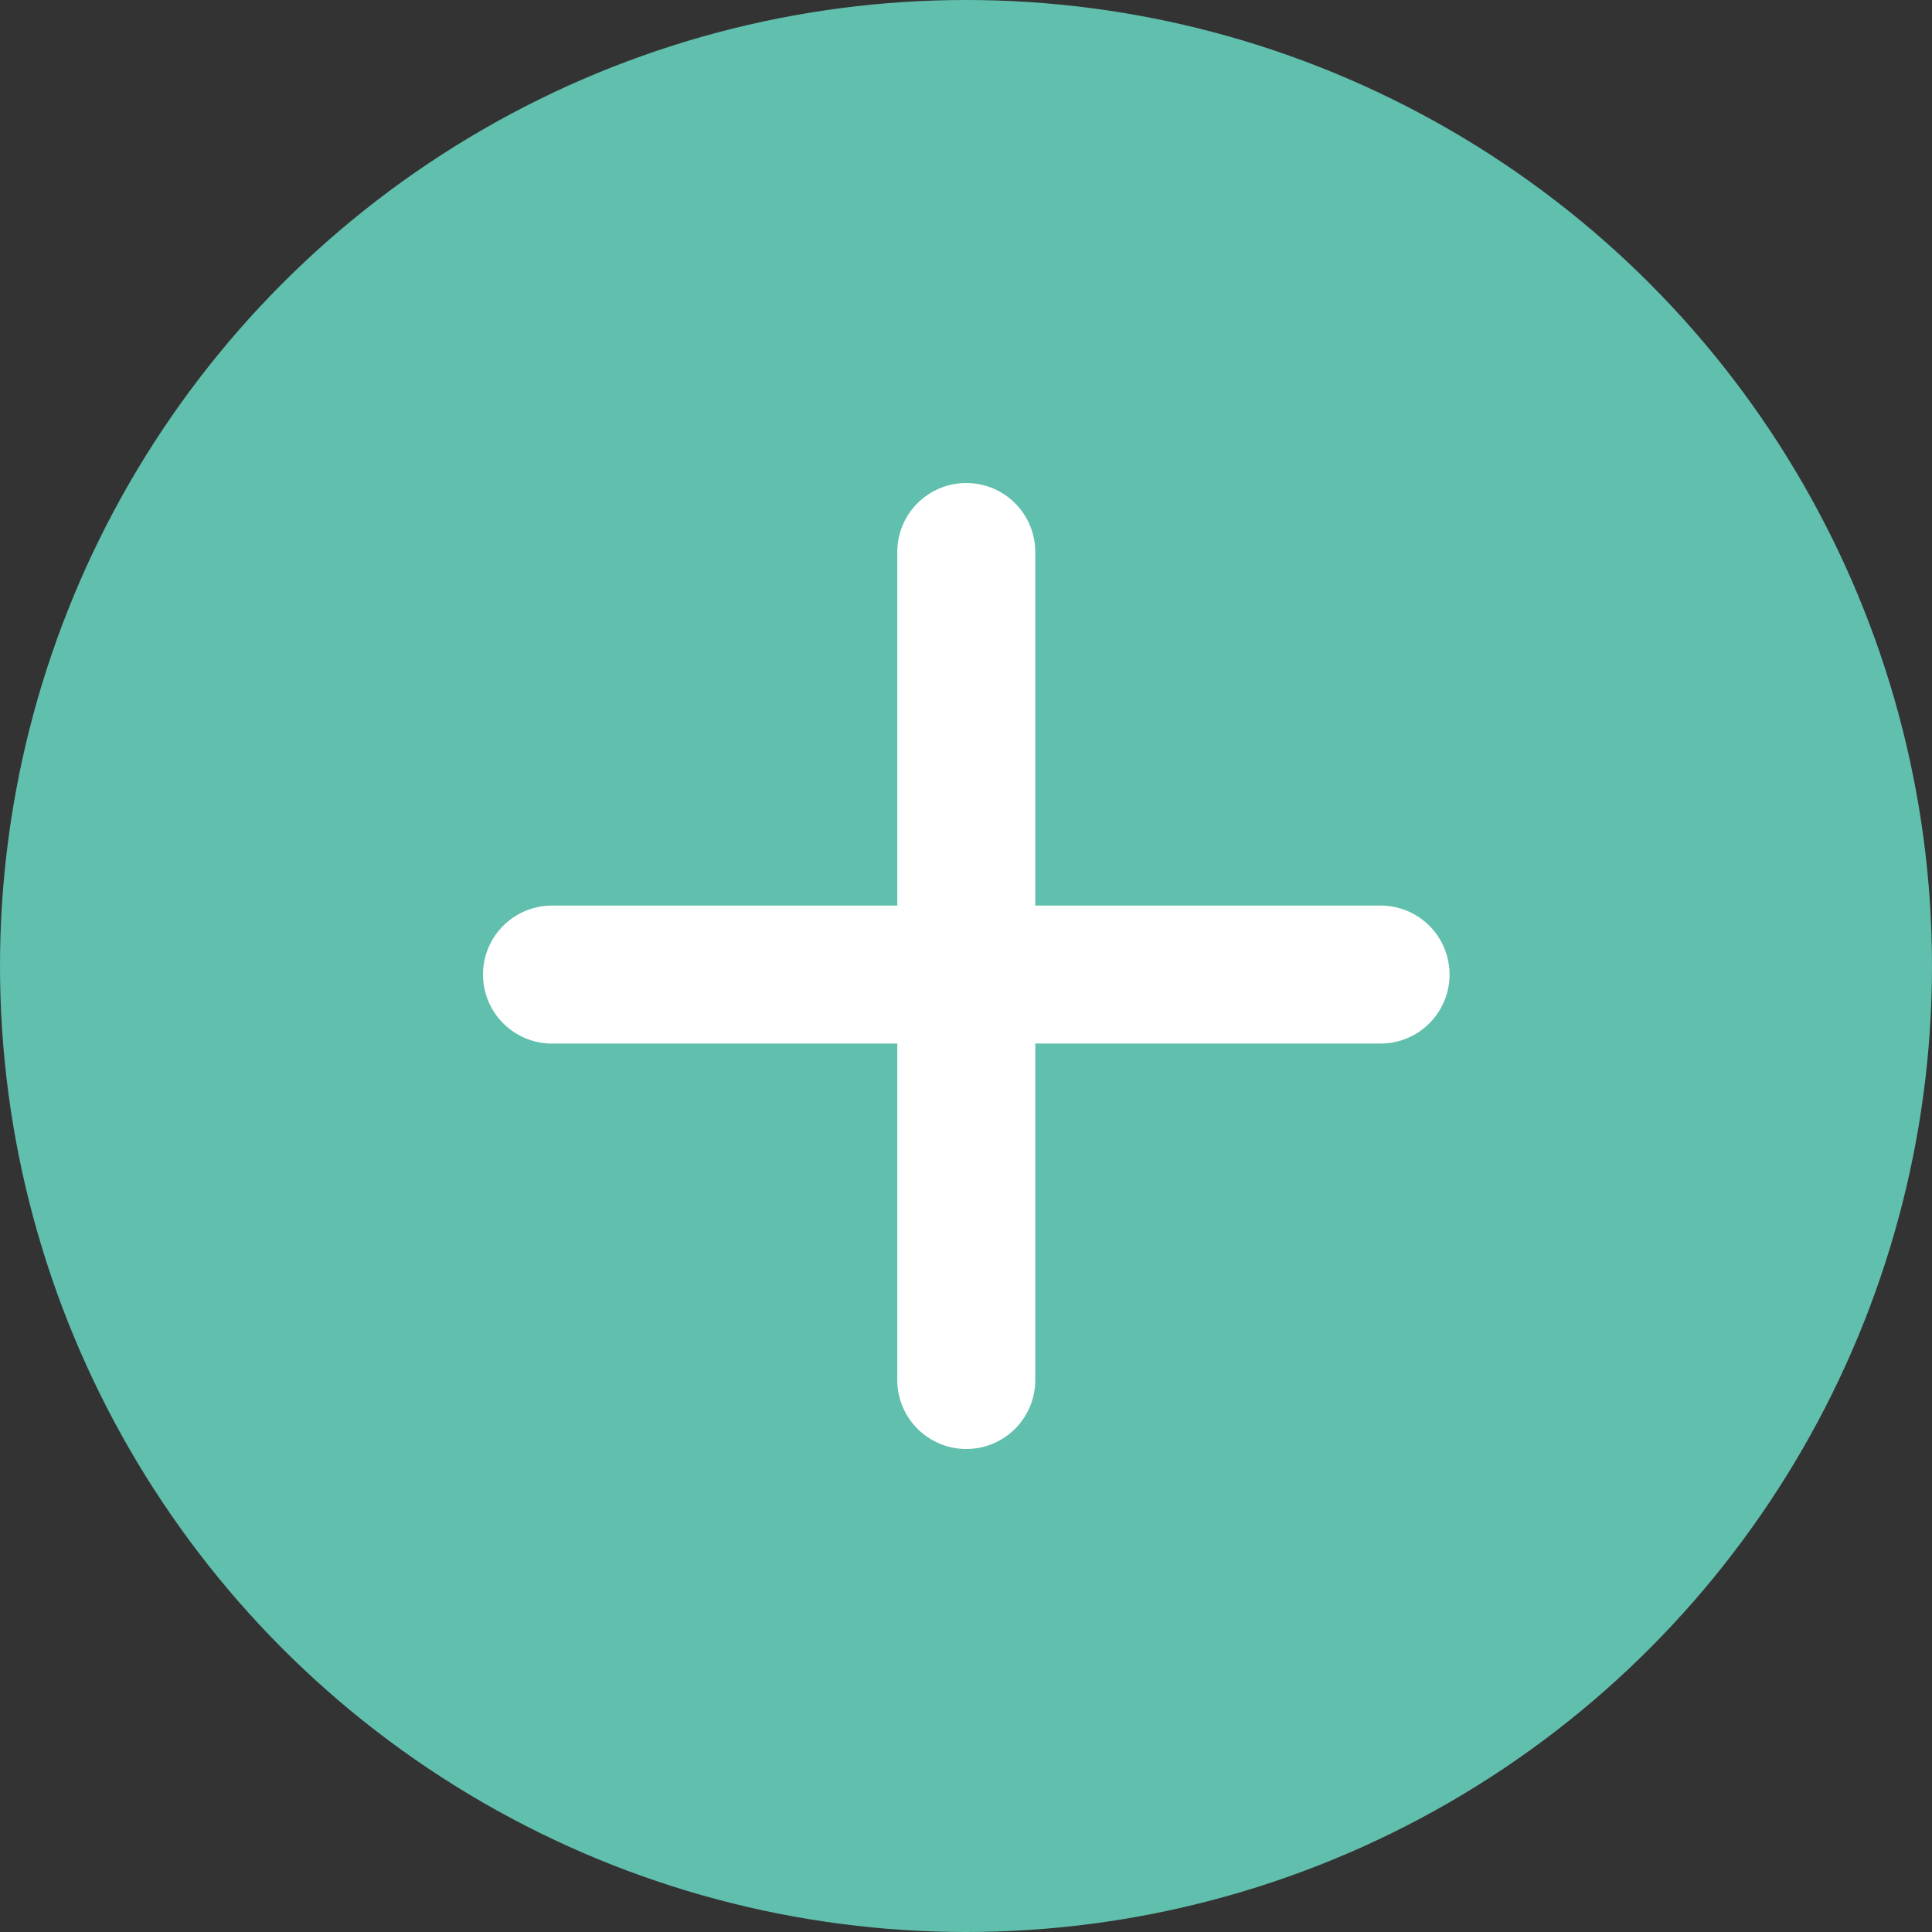 <?xml version="1.0" encoding="UTF-8"?> <svg xmlns="http://www.w3.org/2000/svg" width="14" height="14" viewBox="0 0 14 14" fill="none"><rect x="0" y="0" width="14" height="14" fill="#333333" stroke="none"/><circle cx="7" cy="7" r="7" fill="#61BFAD"></circle><path d="M7.002 4V10" stroke="white" stroke-linecap="round"></path><path d="M4 7.062H10.004" stroke="white" stroke-linecap="round"></path></svg> 